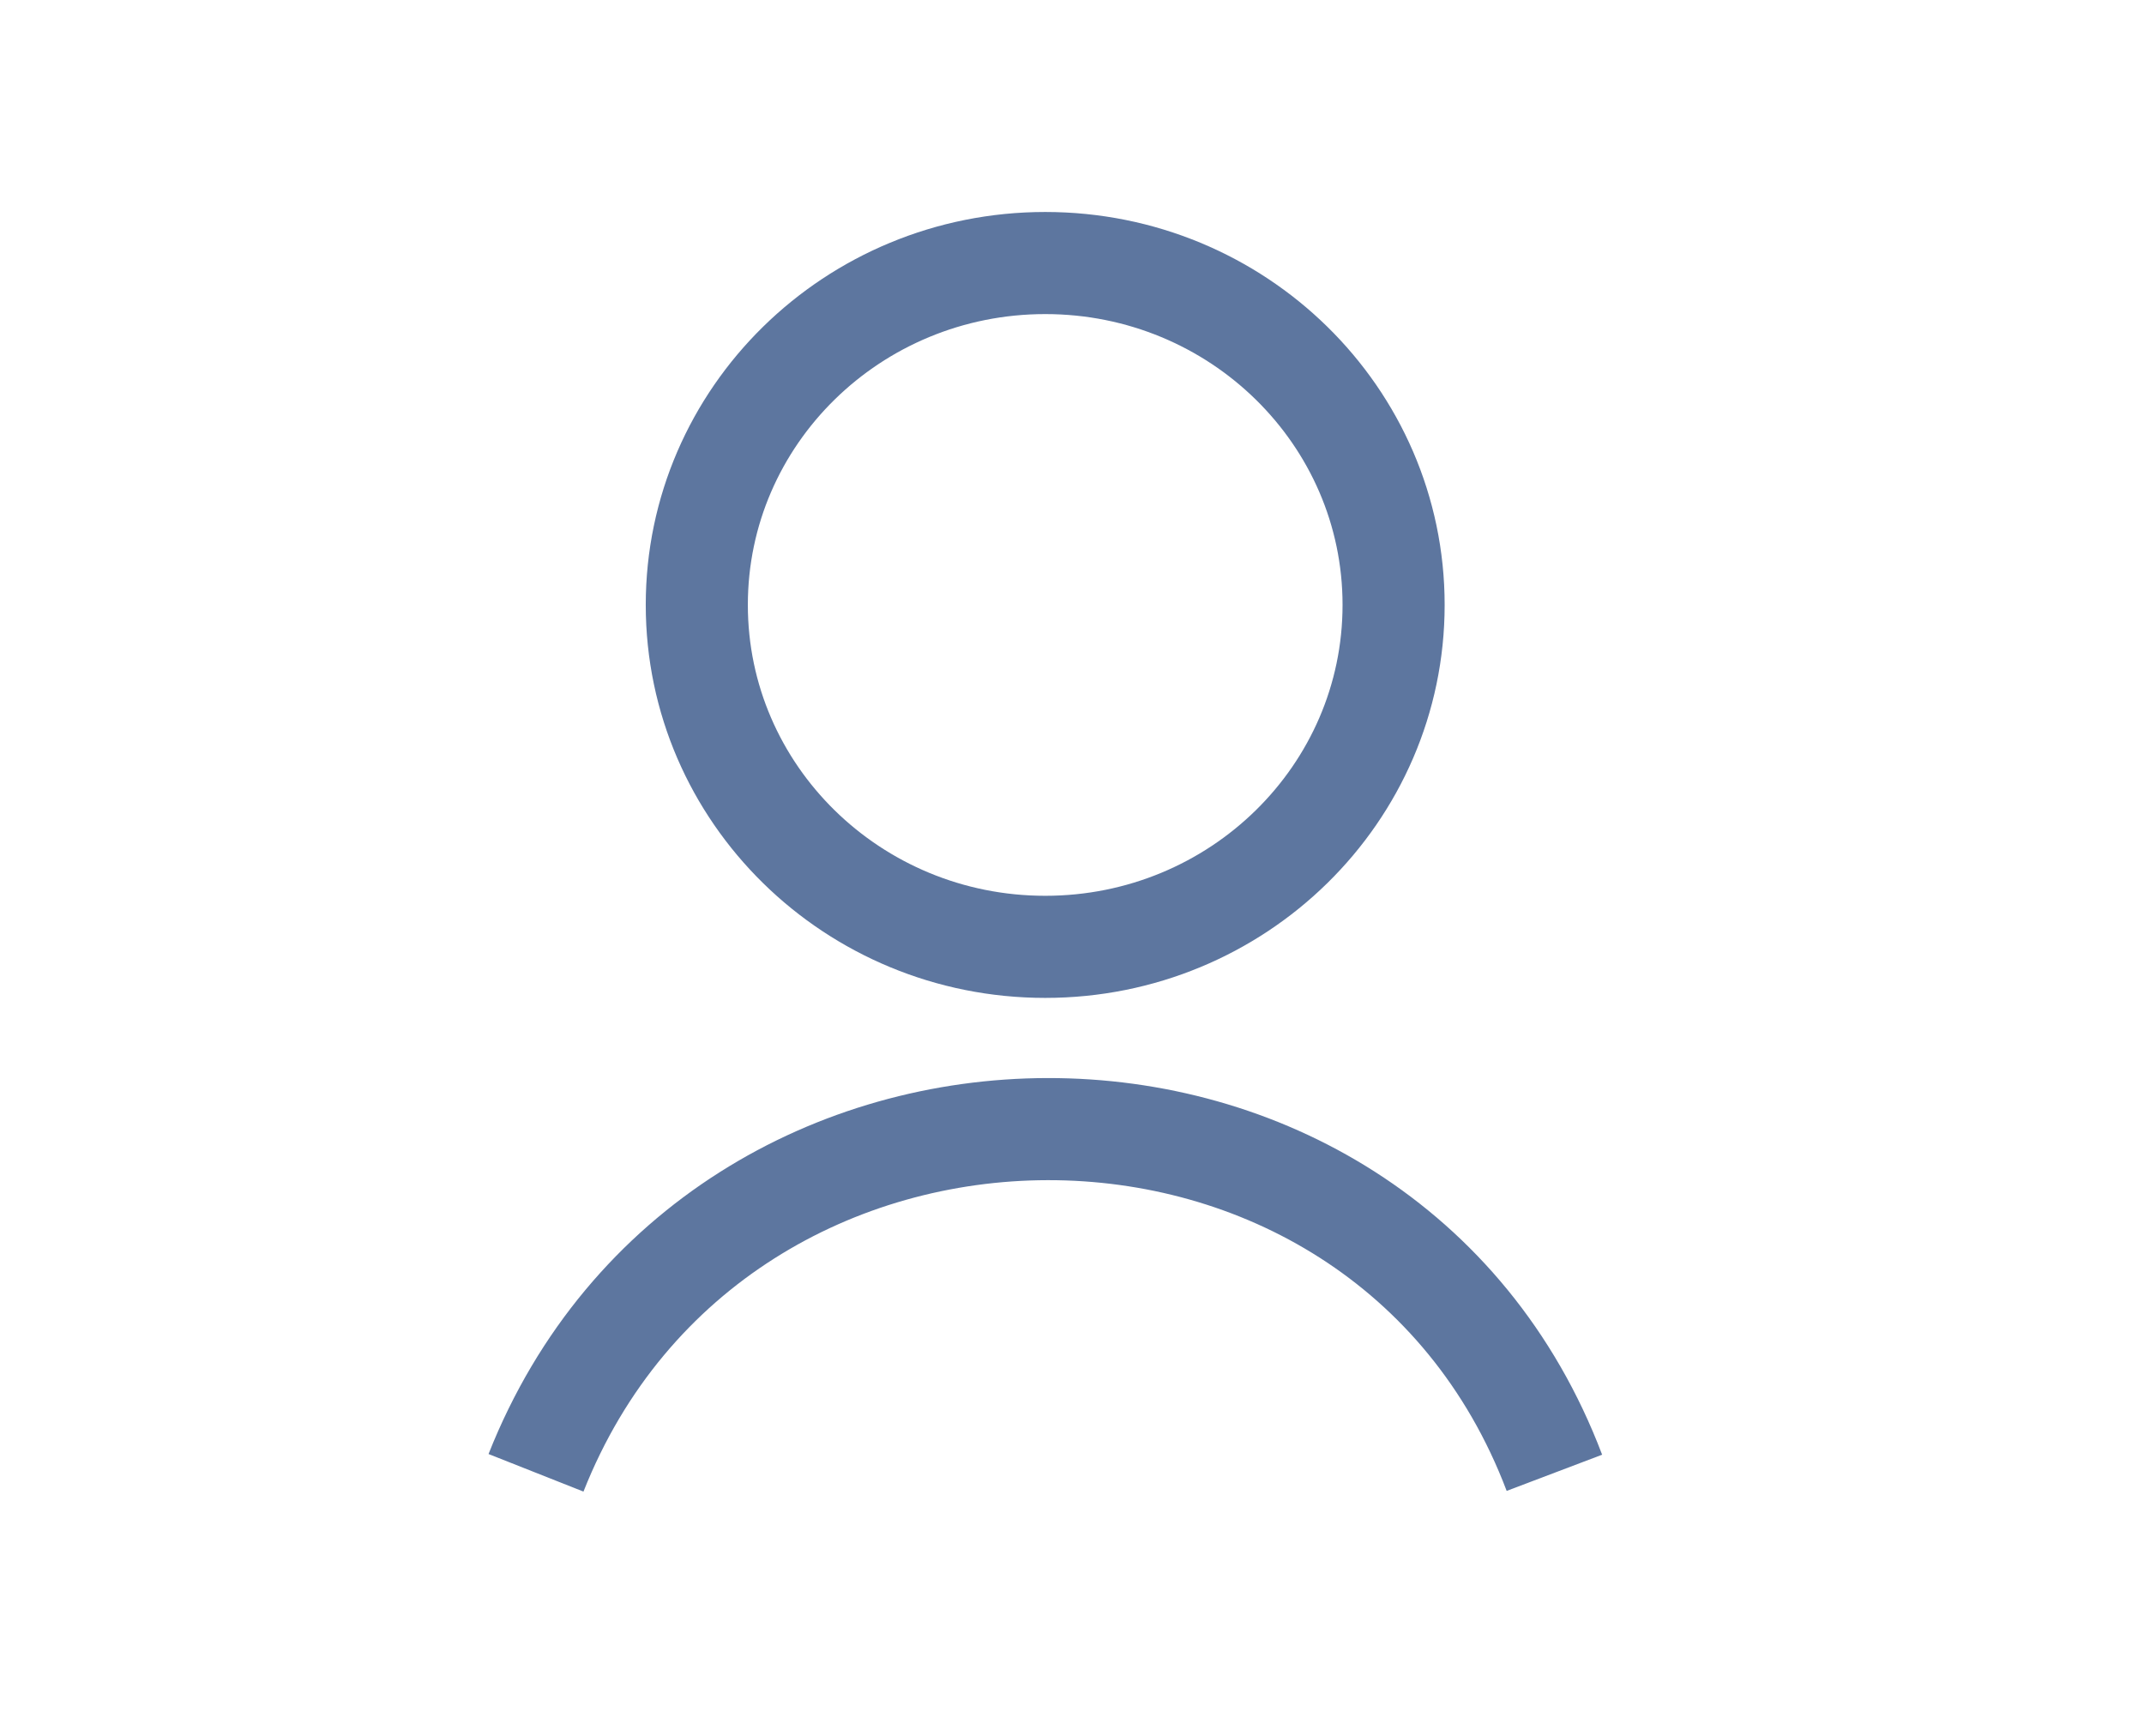 <svg width="21" height="17" viewBox="0 0 21 17" fill="none" xmlns="http://www.w3.org/2000/svg">
<path d="M10.238 9.273C12.122 9.273 13.65 7.774 13.65 5.924C13.65 4.075 12.122 2.576 10.238 2.576C8.353 2.576 6.825 4.075 6.825 5.924C6.825 7.774 8.353 9.273 10.238 9.273Z" stroke="#5D769F"/>
<path d="M5.25 14.424C7.021 9.948 13.519 9.924 15.225 14.424" stroke="#5D769F"/>
</svg>
